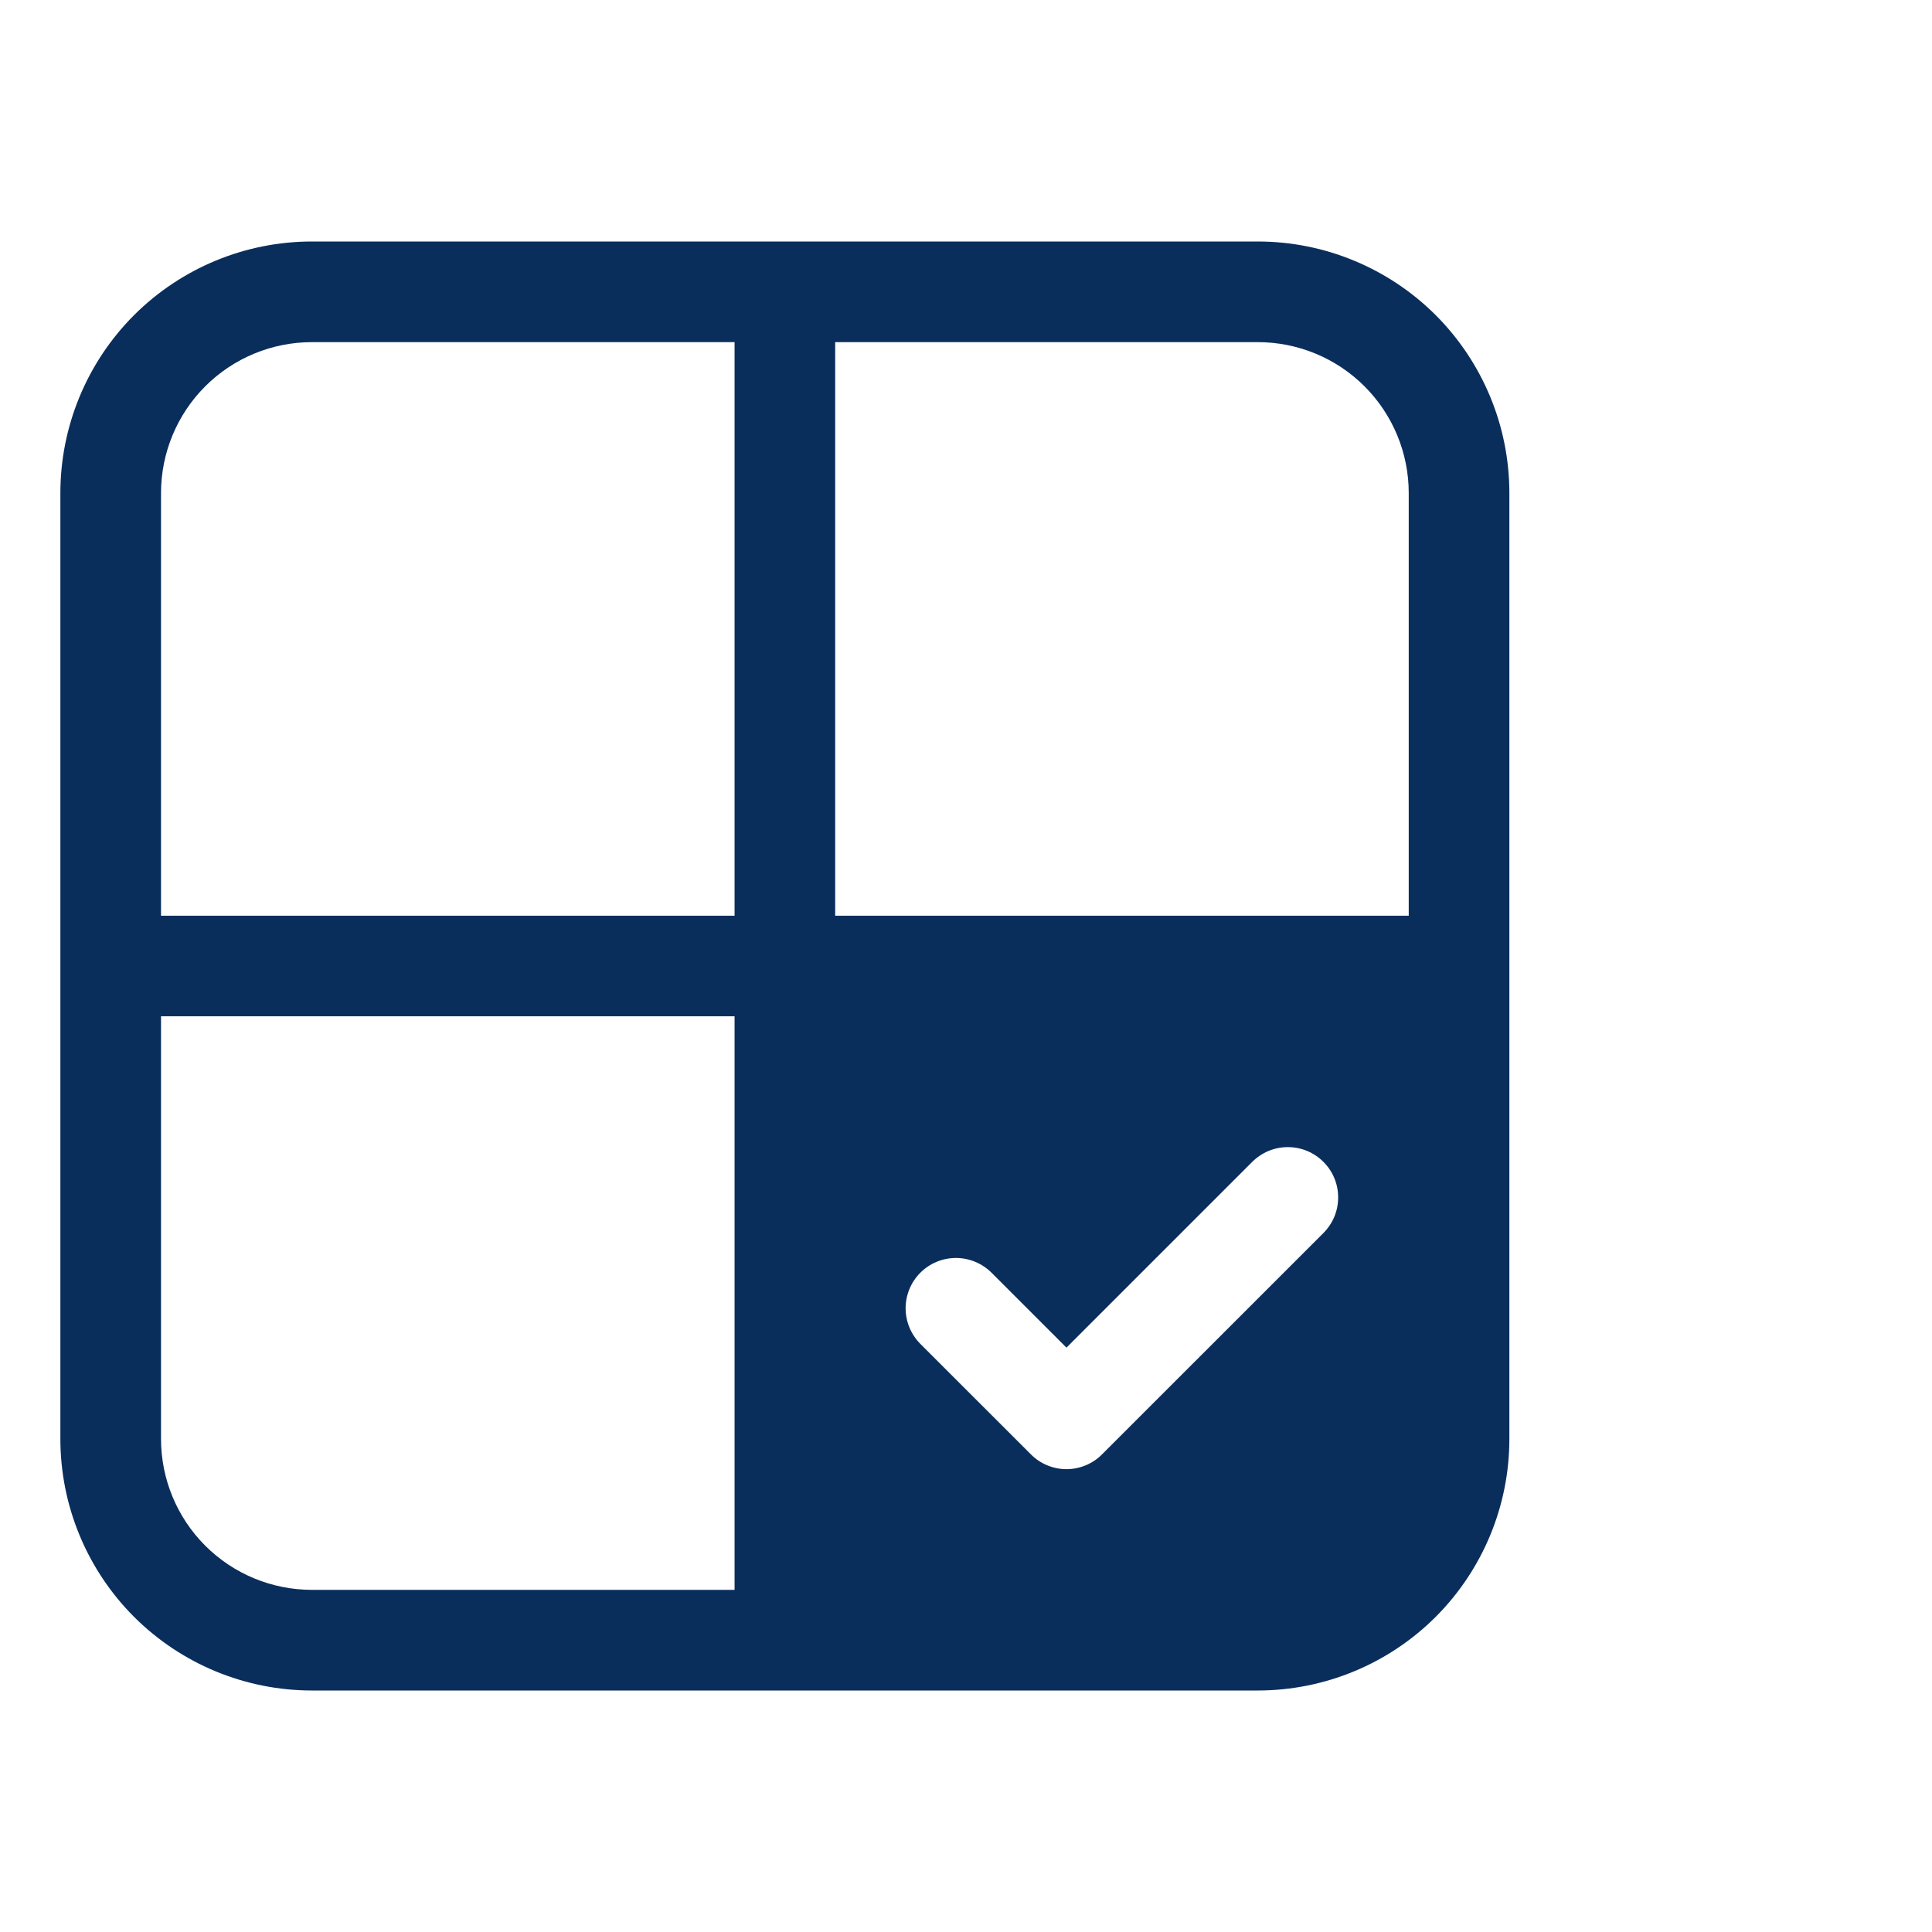 <svg width="32" height="32" viewBox="0 0 32 32" fill="none" xmlns="http://www.w3.org/2000/svg">
<path d="M5.167 4C4.062 4 3.002 4.439 2.22 5.22C1.439 6.002 1 7.062 1 8.167V23.833C1 24.938 1.439 25.998 2.22 26.78C3.002 27.561 4.062 28 5.167 28H20.833C21.938 28 22.998 27.561 23.78 26.78C24.561 25.998 25 24.938 25 23.833V8.167C25 7.062 24.561 6.002 23.78 5.22C22.998 4.439 21.938 4 20.833 4H5.167ZM2.667 8.167C2.667 7.504 2.93 6.868 3.399 6.399C3.868 5.93 4.504 5.667 5.167 5.667H12.167V15.167H2.667V8.167ZM13.833 15.167V5.667H20.833C21.496 5.667 22.132 5.93 22.601 6.399C23.07 6.868 23.333 7.504 23.333 8.167V15.167H13.833ZM2.667 16.833H12.167V26.333H5.167C4.504 26.333 3.868 26.07 3.399 25.601C2.93 25.132 2.667 24.496 2.667 23.833V16.833ZM21.92 19.244C21.997 19.321 22.059 19.413 22.101 19.514C22.143 19.616 22.164 19.724 22.164 19.833C22.164 19.943 22.143 20.051 22.101 20.152C22.059 20.253 21.997 20.345 21.92 20.423L18.253 24.089C18.176 24.167 18.084 24.228 17.983 24.27C17.882 24.312 17.773 24.334 17.664 24.334C17.555 24.334 17.446 24.312 17.345 24.27C17.244 24.228 17.152 24.167 17.075 24.089L15.244 22.259C15.088 22.102 15 21.89 15 21.669C15 21.448 15.088 21.236 15.244 21.08C15.4 20.924 15.612 20.836 15.833 20.836C16.054 20.836 16.266 20.924 16.423 21.08L17.664 22.321L20.741 19.244C20.819 19.167 20.911 19.105 21.012 19.063C21.113 19.021 21.221 19 21.331 19C21.44 19 21.549 19.021 21.65 19.063C21.751 19.105 21.843 19.167 21.92 19.244Z" fill="#0A2E5C"/>
</svg>
